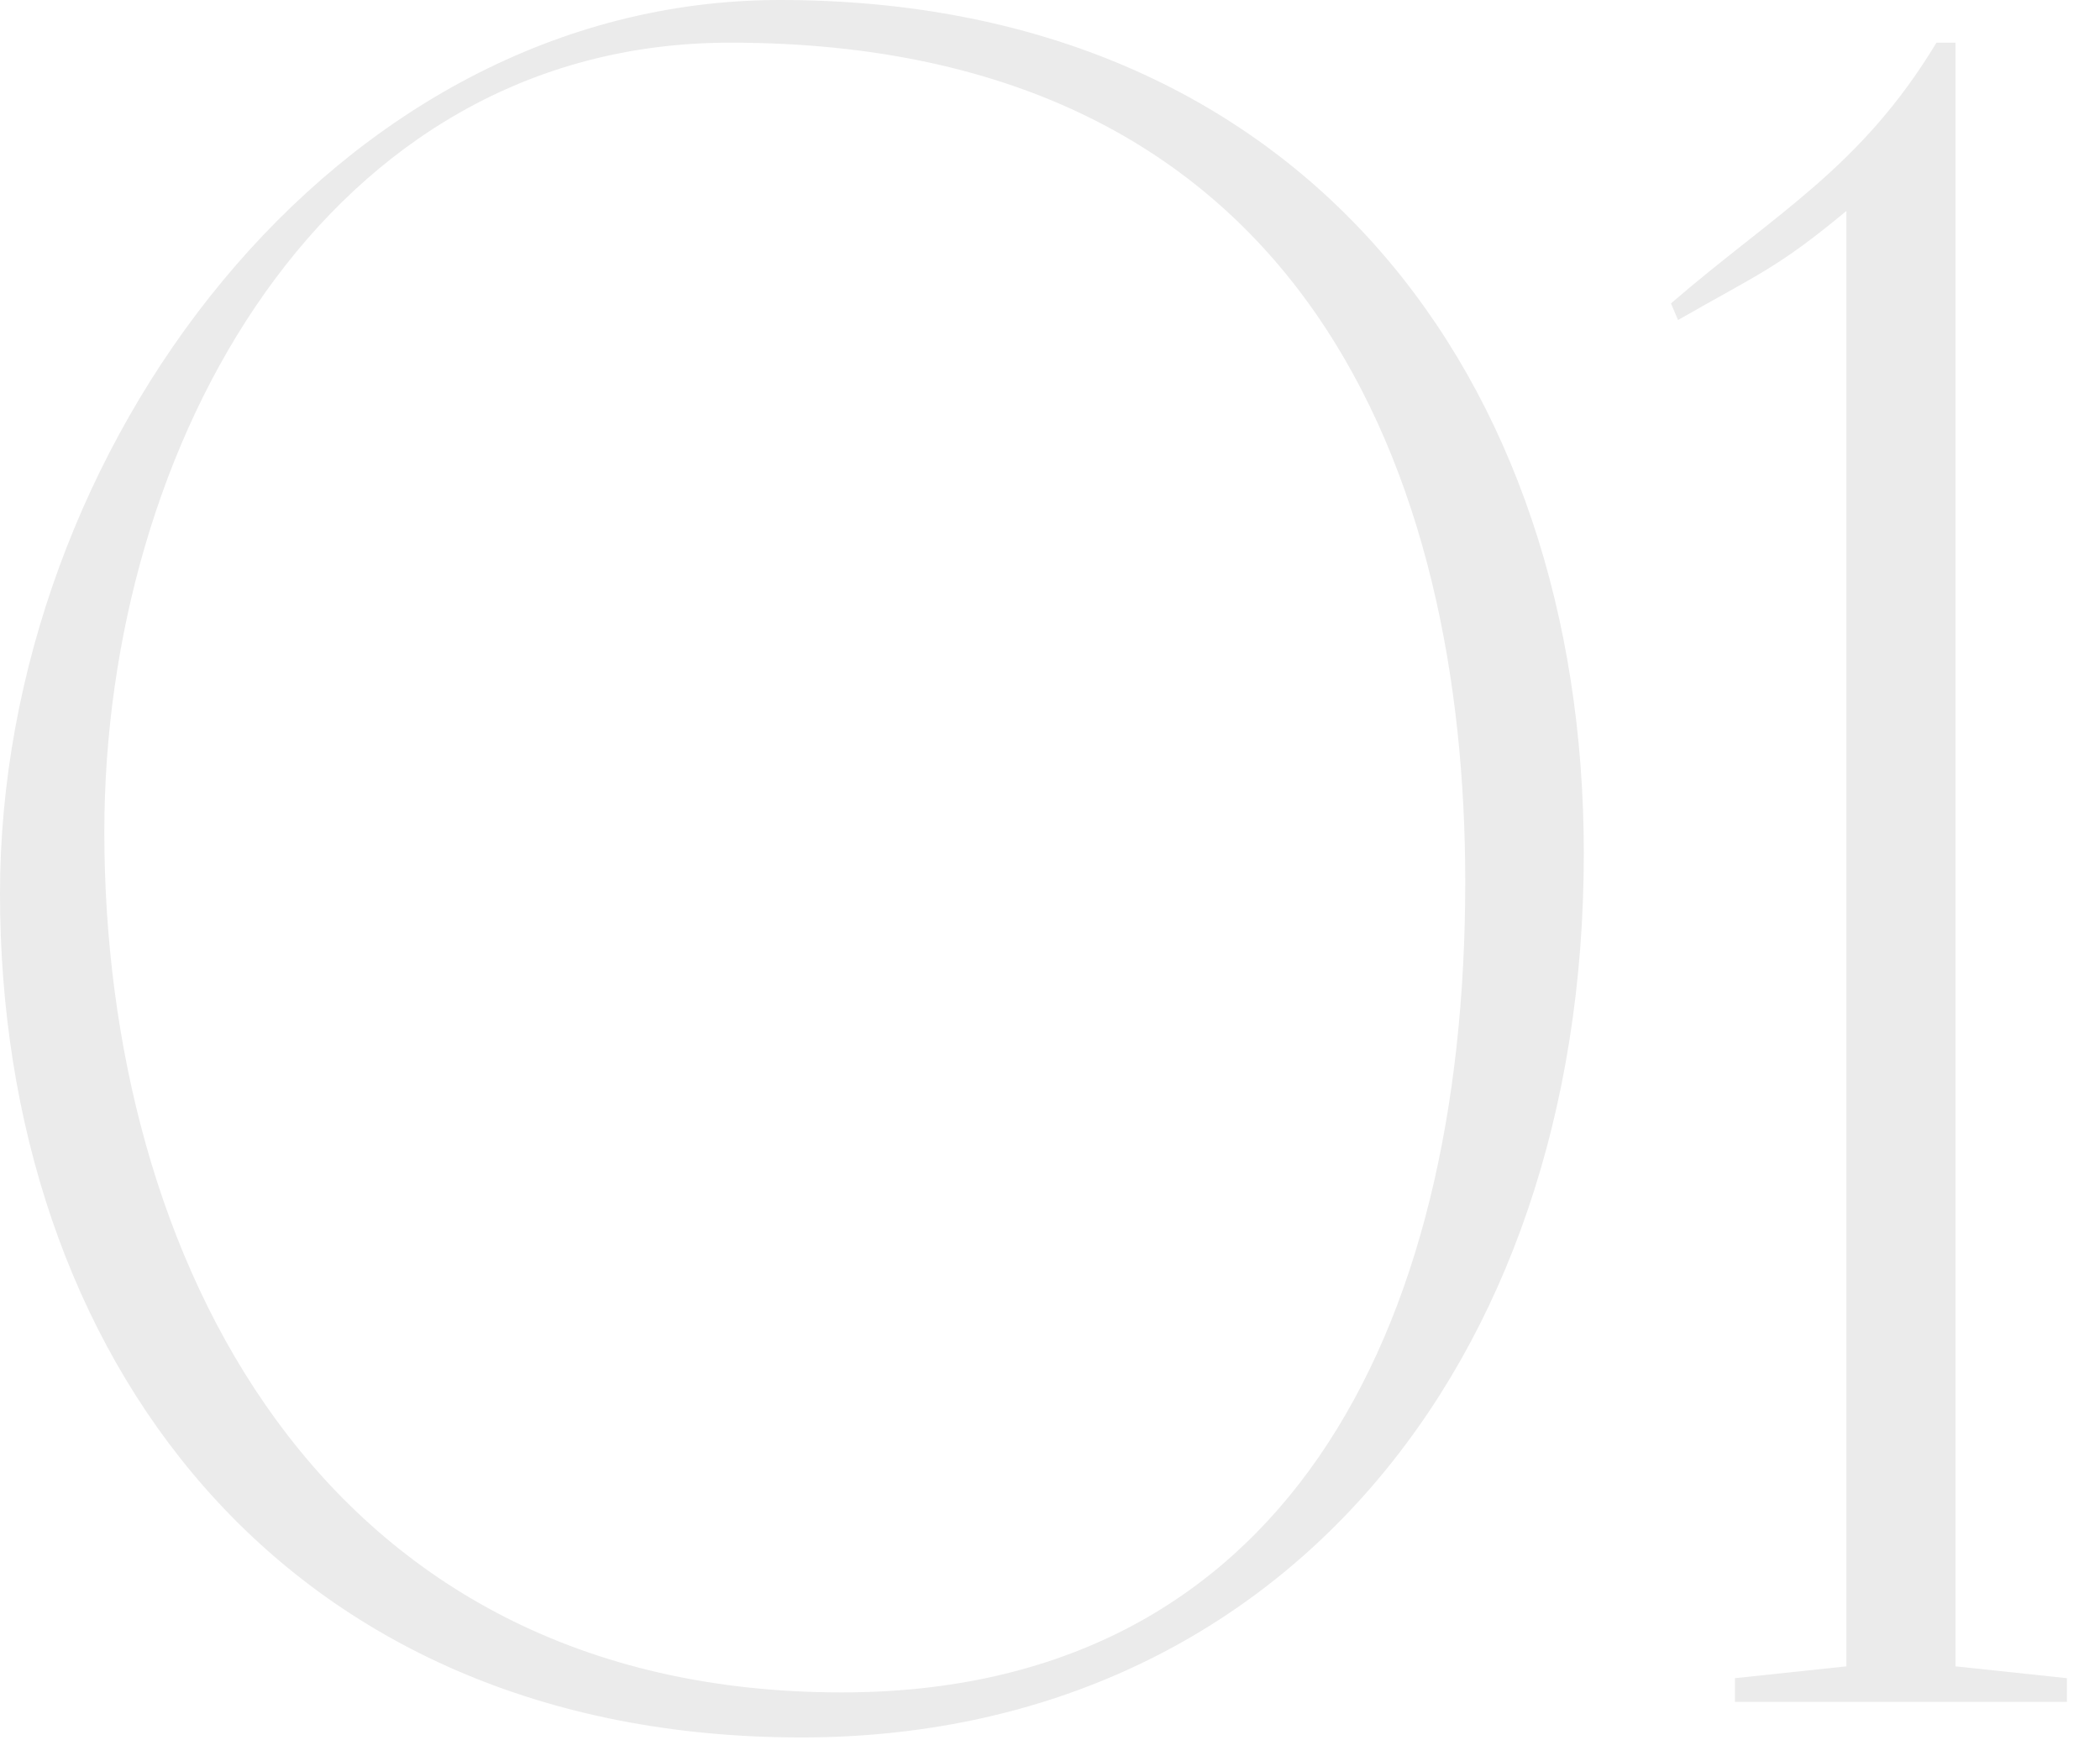 <?xml version="1.0" encoding="UTF-8"?> <svg xmlns="http://www.w3.org/2000/svg" width="62" height="52" viewBox="0 0 62 52" fill="none"><path d="M23.03 0C38.43 0 46.76 11.13 46.76 25.2C46.76 40.46 37.59 51.31 23.66 51.31C8.26 51.31 0 39.97 0 26.39C0 13.3 9.87 0 23.03 0ZM3.08 24.57C3.08 37.03 9.38 49.98 24.85 49.98C37.87 49.98 43.26 39.41 43.26 26.04C43.26 14.21 38.64 1.26 21.56 1.26C9.59 1.26 3.08 13.16 3.08 24.57Z" fill="black" fill-opacity="0.08"></path><path d="M49.333 8.96C52.413 6.3 54.932 4.97 57.172 1.26H57.733V49.21L61.023 49.56V50.26H51.222V49.56L54.513 49.21V6.23C52.483 7.91 51.992 8.05 49.542 9.45L49.333 8.96Z" fill="black" fill-opacity="0.08"></path></svg> 